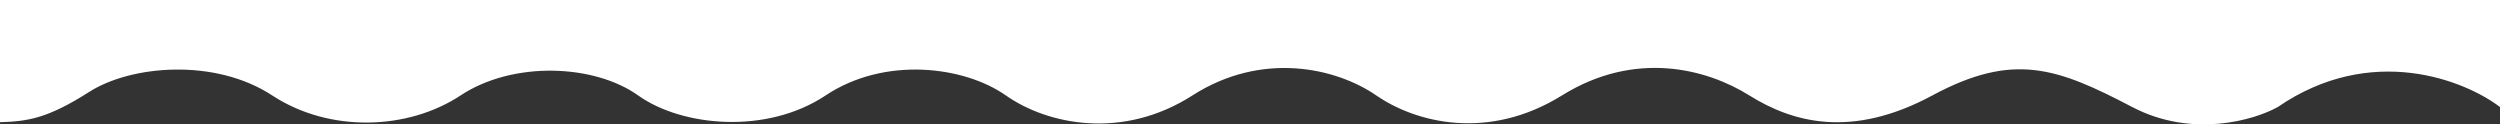 <?xml version="1.0" encoding="UTF-8"?> <svg xmlns="http://www.w3.org/2000/svg" width="1407" height="70" viewBox="0 0 1407 70" fill="none"><rect x="0" y="0" width="1407" height="70" fill="#333333" stroke="none"/><path d="M1281.92 60.243C1334.57 24.097 1387.24 45.182 1407 60.243L1407 0L6.11958e-06 -9.33534e-07L1.06902e-07 68.777C15.572 68.275 26.623 66.769 50.232 51.708C73.841 36.648 121.059 32.632 153.208 53.716C185.356 74.801 229.561 73.295 259.198 53.716C288.834 34.138 334.546 36.146 359.159 53.716C383.773 71.287 431.493 75.805 464.647 53.716C497.8 31.627 542.506 37.15 566.115 53.716C589.724 70.283 631.919 78.818 671.1 53.716C710.281 28.615 751.974 38.154 774.578 53.717C797.183 69.279 837.871 79.32 879.061 53.717C920.251 28.113 960.437 38.656 984.548 53.717C1008.66 68.777 1041.81 78.316 1087.52 53.717C1133.24 29.117 1157.85 38.154 1200.04 60.243C1233.8 77.914 1268.69 67.606 1281.92 60.243Z" fill="white"></path></svg> 